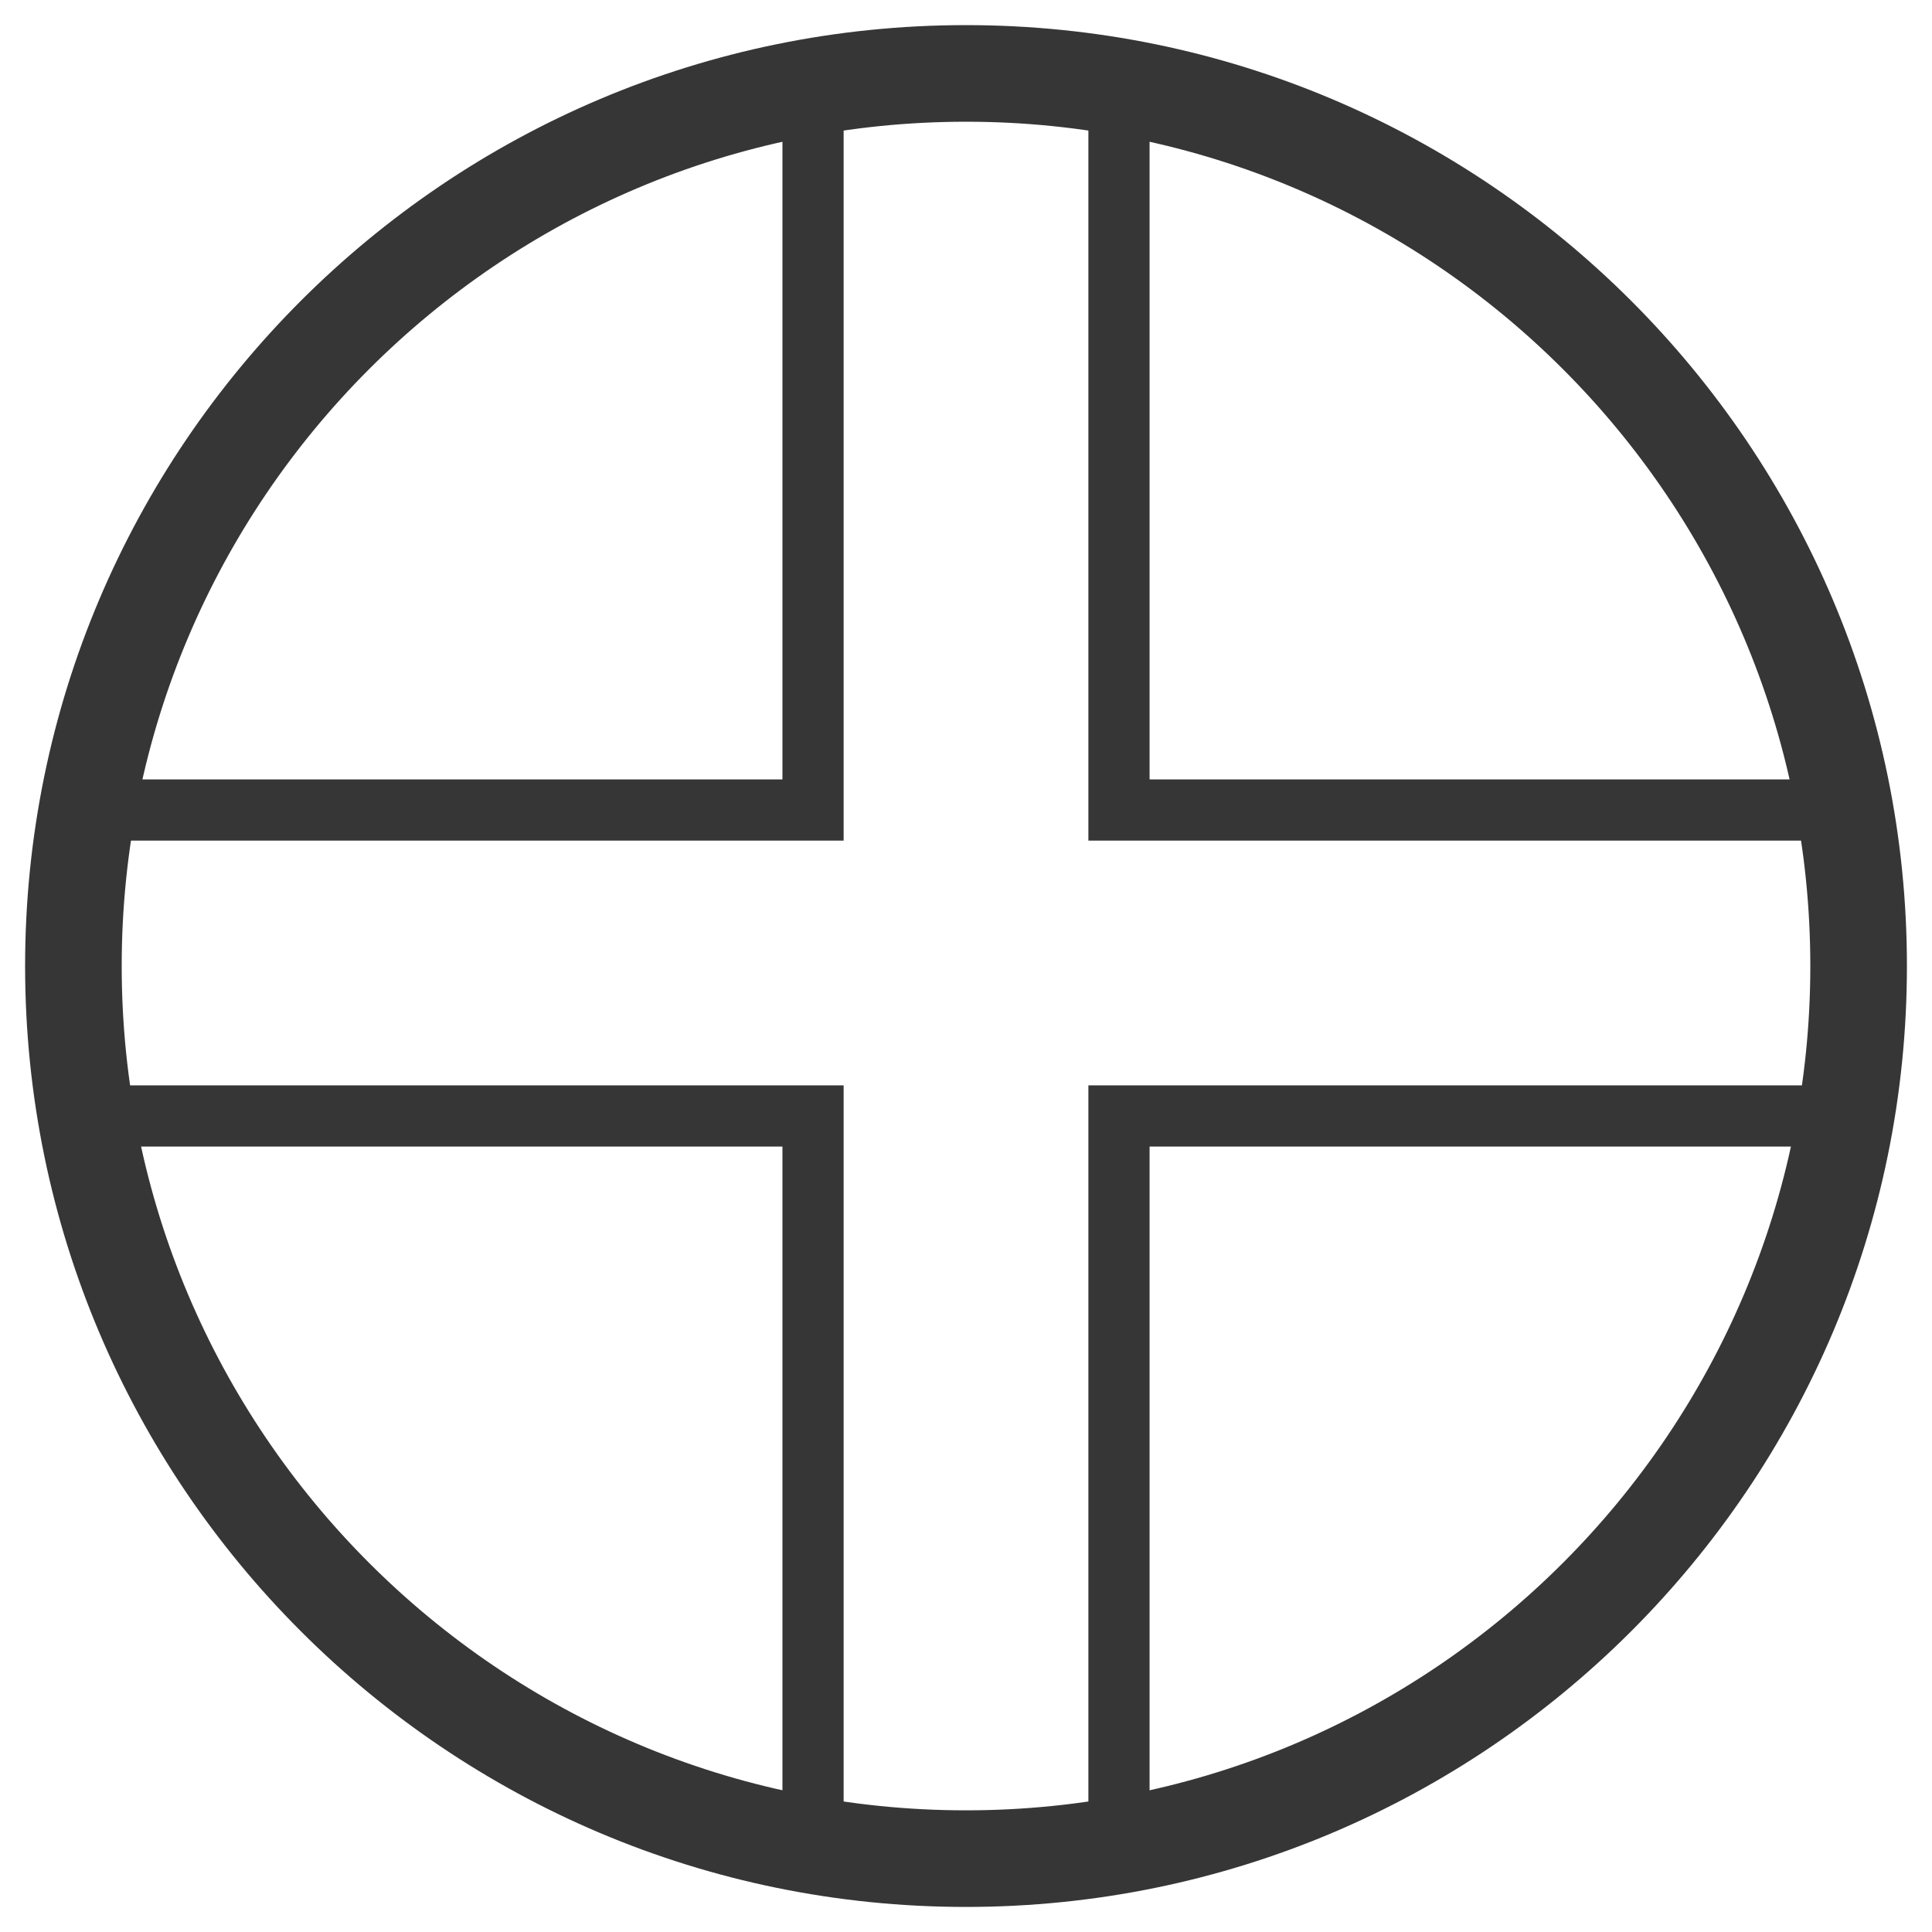 <svg style="fill-rule:evenodd;clip-rule:evenodd;stroke-linejoin:round;stroke-miterlimit:2;" xml:space="preserve" xmlns:xlink="http://www.w3.org/1999/xlink" xmlns="http://www.w3.org/2000/svg" version="1.1" viewBox="0 0 2000 2000" height="100%" width="100%">
    <g transform="matrix(1.11,0,0,1.11,602.176,-65.714)">
        <g transform="matrix(1,0,0,1,-733.09,-141.371)">
            <path style="fill:rgb(54,54,54);" d="M1091.5,224C1575.81,224 1969,617.195 1969,1101.5C1969,1585.81 1575.81,1979 1091.5,1979C607.195,1979 214,1585.81 214,1101.5C214,617.195 607.195,224 1091.5,224ZM1091.5,314.092C1526.08,314.092 1878.91,666.918 1878.91,1101.5C1878.91,1536.08 1526.08,1888.91 1091.5,1888.91C656.918,1888.91 304.092,1536.08 304.092,1101.5C304.092,666.918 656.918,314.092 1091.5,314.092Z"></path>
        </g>
        <g transform="matrix(9.511,0,0,9.511,358.41,1171.29)">
            <g transform="matrix(1,0,0,1,-90,-112.5)">
                <g>
                    <g>
                        <g>
                            <path style="fill:rgb(54,54,54);" d="M90,180C139.706,180 180,139.706 180,90C180,40.294 139.706,0 90,0C40.294,0 0,40.294 0,90C0,139.706 40.294,180 90,180ZM90,174C136.392,174 174,136.392 174,90C174,43.608 136.392,6 90,6C43.608,6 6,43.608 6,90C6,136.392 43.608,174 90,174Z"></path>
                            <path style="fill:rgb(54,54,54);" d="M102,5L108,5L108,72L176,72L176,78L102,78L102,5Z"></path>
                            <g transform="matrix(1,0,0,-1,0,277)">
                                <path style="fill:rgb(54,54,54);" d="M102,102L108,102L108,169L176,169L176,175L102,175L102,102Z"></path>
                            </g>
                            <g transform="matrix(-1,0,0,1,82,0)">
                                <path style="fill:rgb(54,54,54);" d="M4,5L10,5L10,72L78,72L78,78L4,78L4,5Z"></path>
                            </g>
                            <g transform="matrix(-1,0,0,-1,82,277)">
                                <path style="fill:rgb(54,54,54);" d="M4,102L10,102L10,169L78,169L78,175L4,175L4,102Z"></path>
                            </g>
                        </g>
                    </g>
                </g>
            </g>
        </g>
    </g>
</svg>
